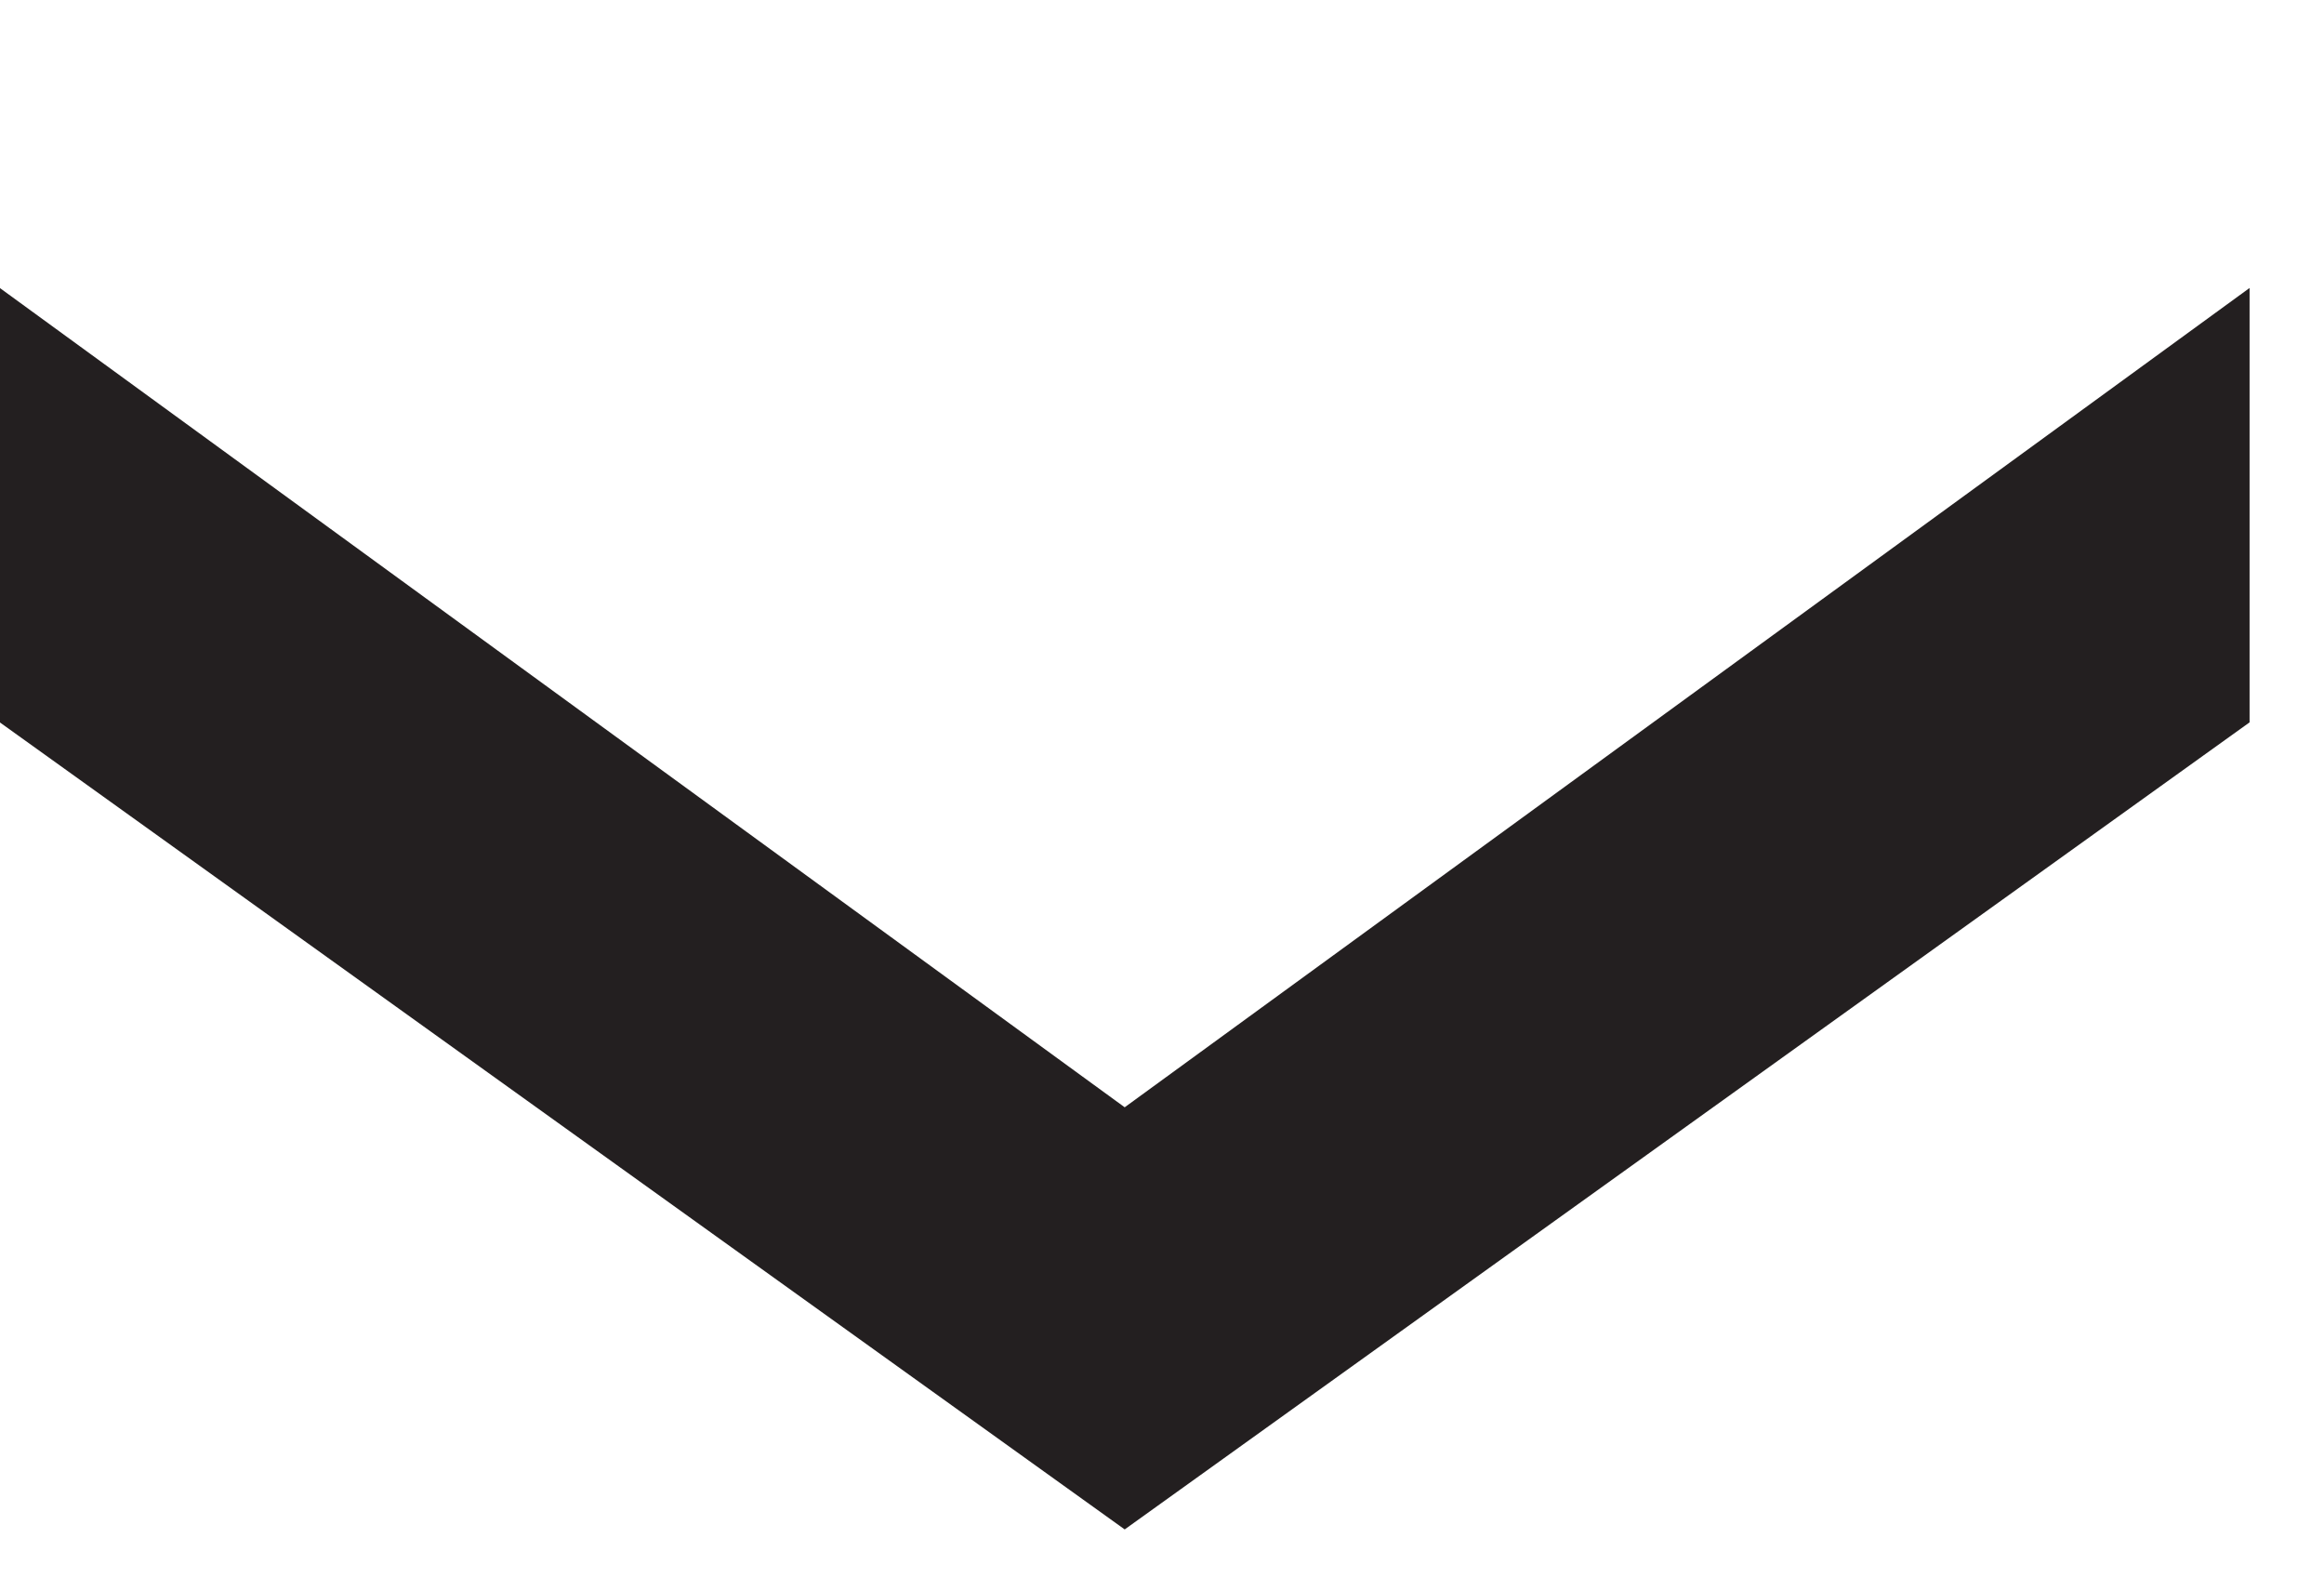 <?xml version="1.0" encoding="UTF-8" standalone="no"?>
<!DOCTYPE svg PUBLIC "-//W3C//DTD SVG 1.1//EN" "http://www.w3.org/Graphics/SVG/1.1/DTD/svg11.dtd">
<svg width="100%" height="100%" viewBox="0 0 19 13" version="1.1" xmlns="http://www.w3.org/2000/svg" xmlns:xlink="http://www.w3.org/1999/xlink" xml:space="preserve" xmlns:serif="http://www.serif.com/" style="fill-rule:evenodd;clip-rule:evenodd;stroke-linejoin:round;stroke-miterlimit:1.414;">
    <g transform="matrix(4.167,0,0,4.167,9.195,5.804)">
        <g id="Слой-1" serif:id="Слой 1">
            <path d="M0,0.779L-2.207,-0.828L-2.207,0.024L0,1.607L2.207,0.024L2.207,-0.828L0,0.779Z" style="fill:rgb(35,31,32);fill-rule:nonzero;"/>
        </g>
    </g>
</svg>
